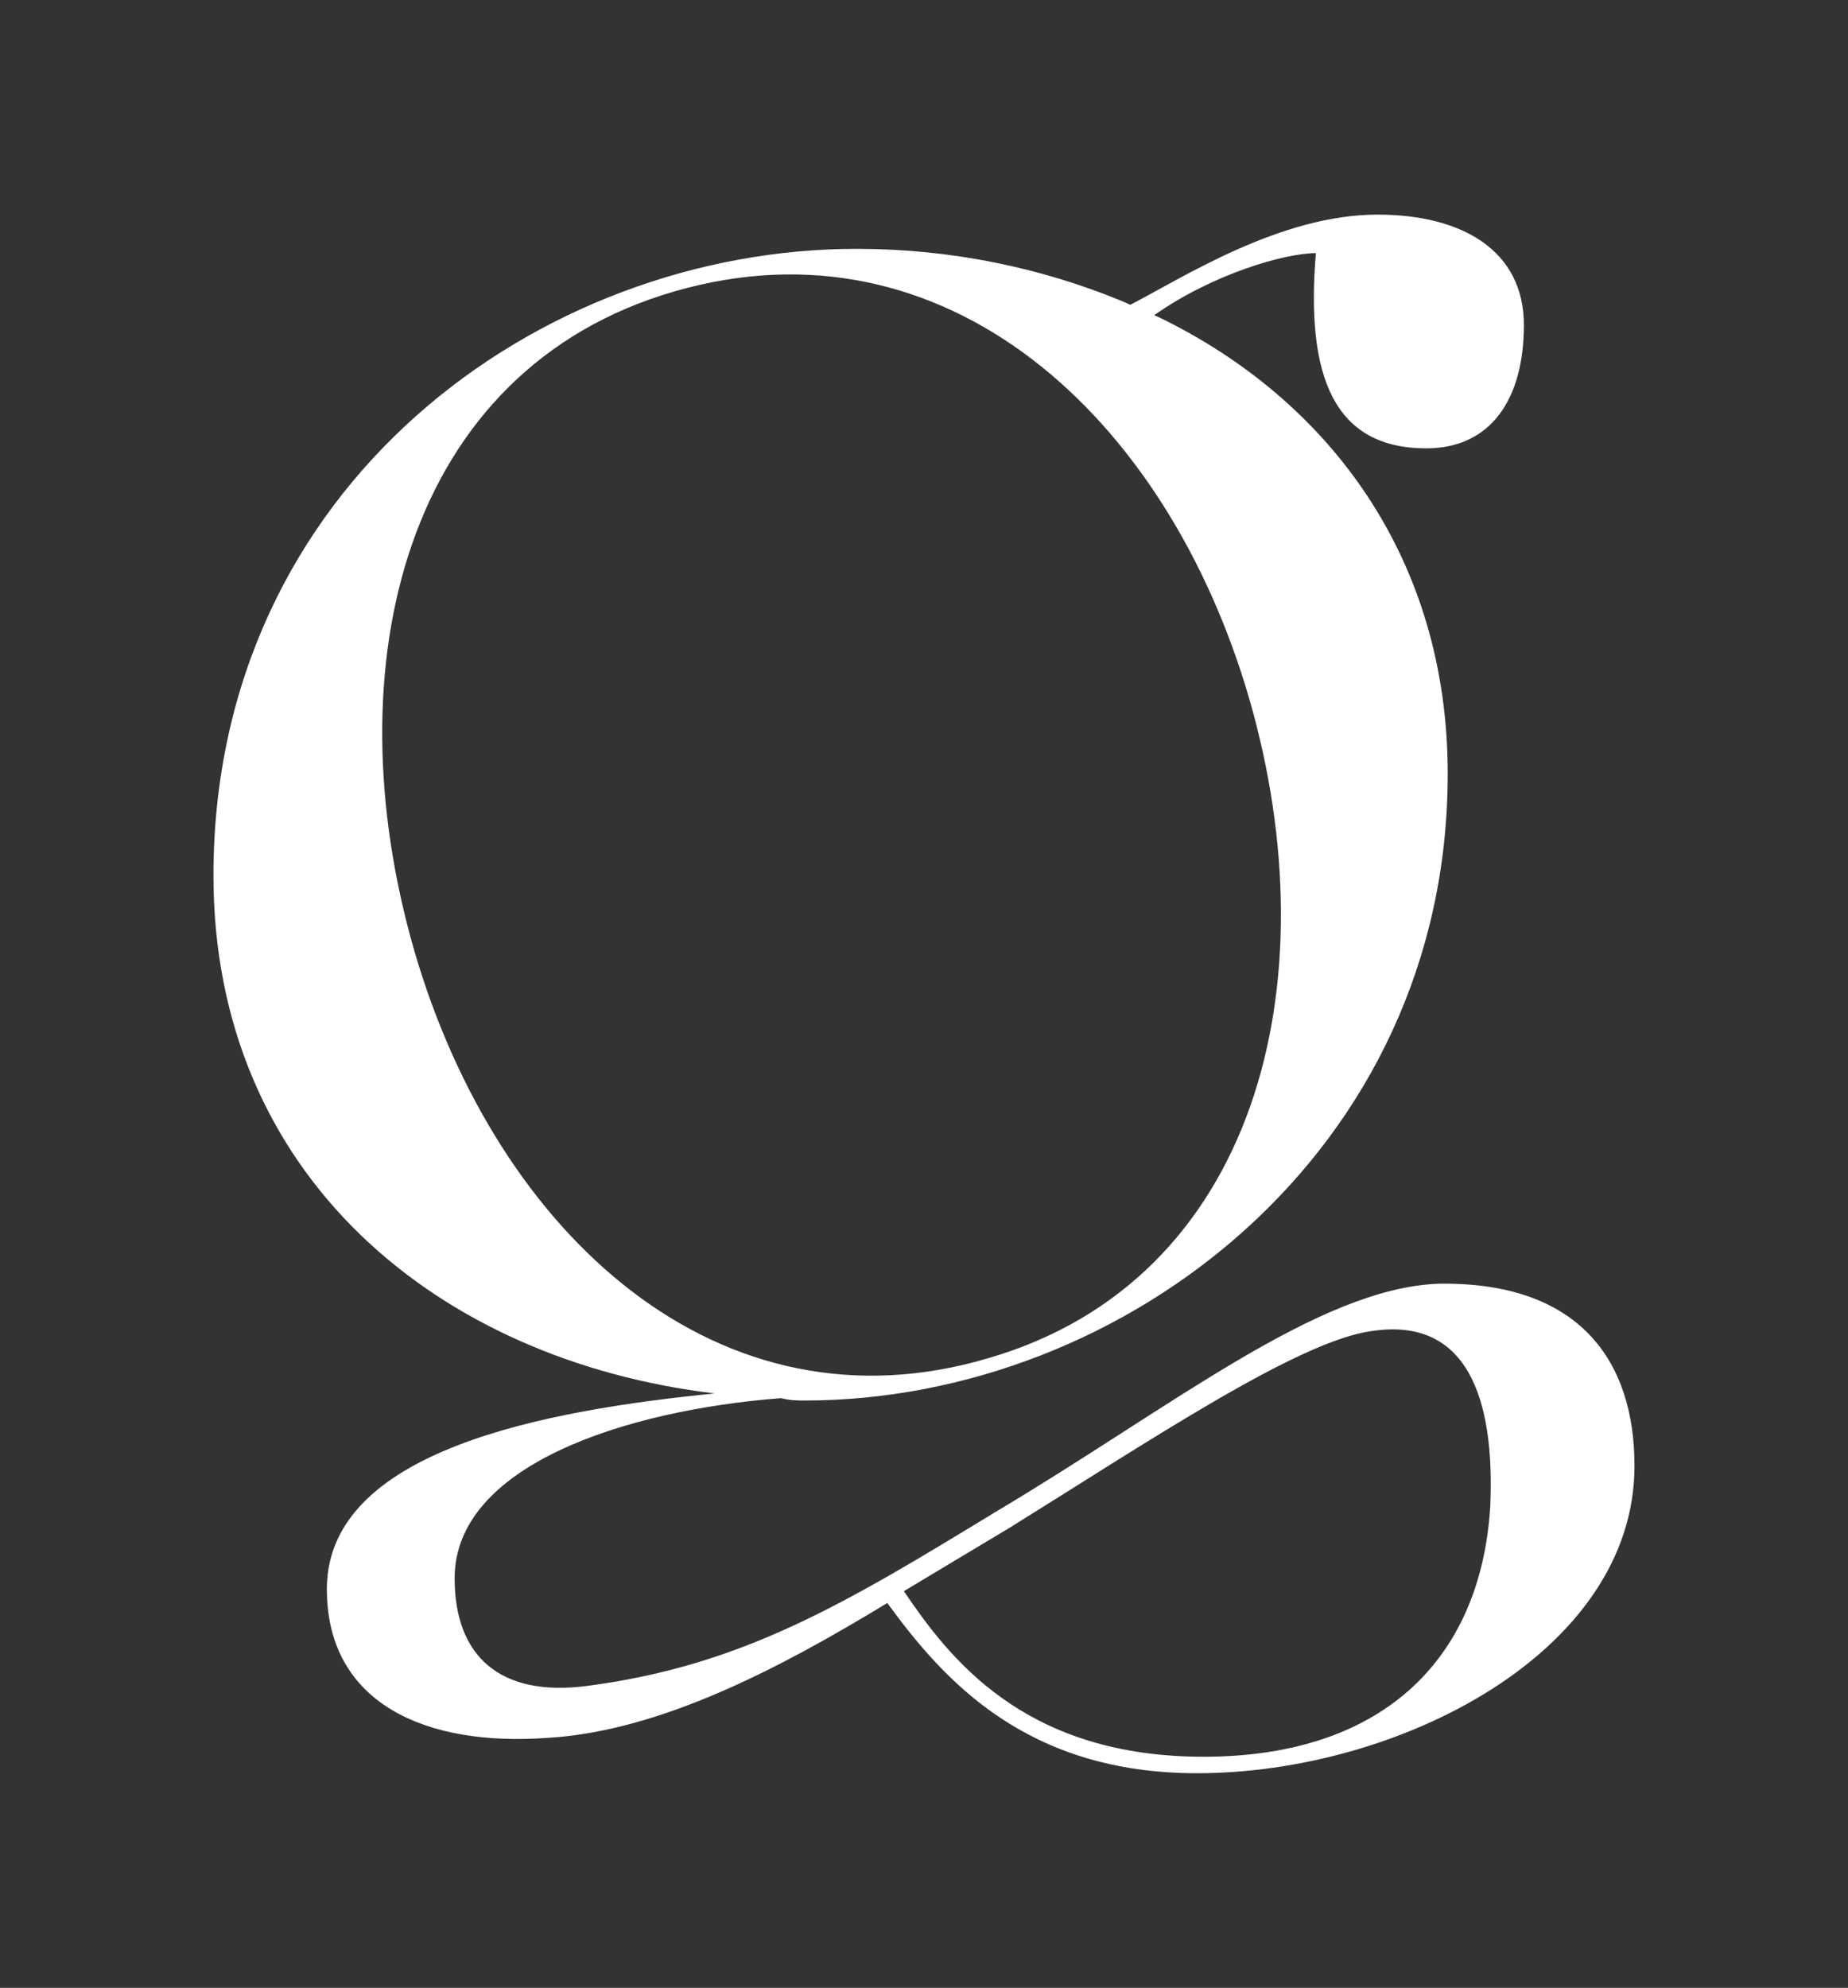 <?xml version="1.0" encoding="UTF-8"?>
<svg id="Layer_2" data-name="Layer 2" xmlns="http://www.w3.org/2000/svg" viewBox="0 0 584.76 628.92">
  <rect x="0" y="0" width="584.76" height="628.92" fill="#333333" stroke="none"/>
  <defs>
    <style>
      .cls-1 {
        fill: #fff;
        stroke-width: 0px;
      }
    </style>
  </defs>
  <path class="cls-1" d="m455.11,406.15c-38.15,1.5-84.55,39.17-139.91,72.09-47.89,29.19-80.26,48.74-129.45,55.16-27.44,3.59-41.89-9.32-41.89-34.06,0-35.63,53.75-53.15,103.25-56.99,2.99.75,5.24.75,7.48.75,101.01,0,203.51-78.56,203.51-198.27,0-68.09-37.41-118.23-91.28-144.41l-1.59-.7c18.6-13.1,41.42-19.63,51.15-19.63-3.26,39,5.68,61.76,34.94,61.76,20.31,0,30.88-15.44,30.88-39.01s-19.51-34.94-46.32-34.94c-30.78,0-61.58,19.94-78.21,28.53l-2.82-1.24c-25.44-10.47-53.86-16.46-83.8-16.46-100.26,0-203.51,74.82-203.51,198.27,0,95.02,71.08,153.39,158.62,163.86-52.38,5.24-124.21,17.66-122.71,63.31.75,34.41,30.68,48.63,70.33,45.63,35.17-2.24,72.58-21.7,106.99-42.64,17.97,24.69,44.15,53.86,98.01,53.86,63.6,0,138.42-38.15,138.42-97.27,0-32.92-17.21-58.35-62.11-57.6Zm-323.97-105.21c-26.2-90.53-2.99-184.06,82.3-208.75,85.3-24.69,155.62,38.91,181.81,128.69,26.18,90.53,2.24,184.07-82.3,208.76-85.3,25.44-155.63-38.91-181.81-128.7Zm340.43,175.54c-2.99,49.39-35.16,80.06-92.78,79.31-55.36-.75-78.55-31.42-92.78-52.37,11.23-6.73,22.46-13.47,33.68-20.2,43.39-26.94,91.28-59.11,114.47-62.11,29.92-4.49,38.9,20.95,37.41,55.36Z"/>
</svg>